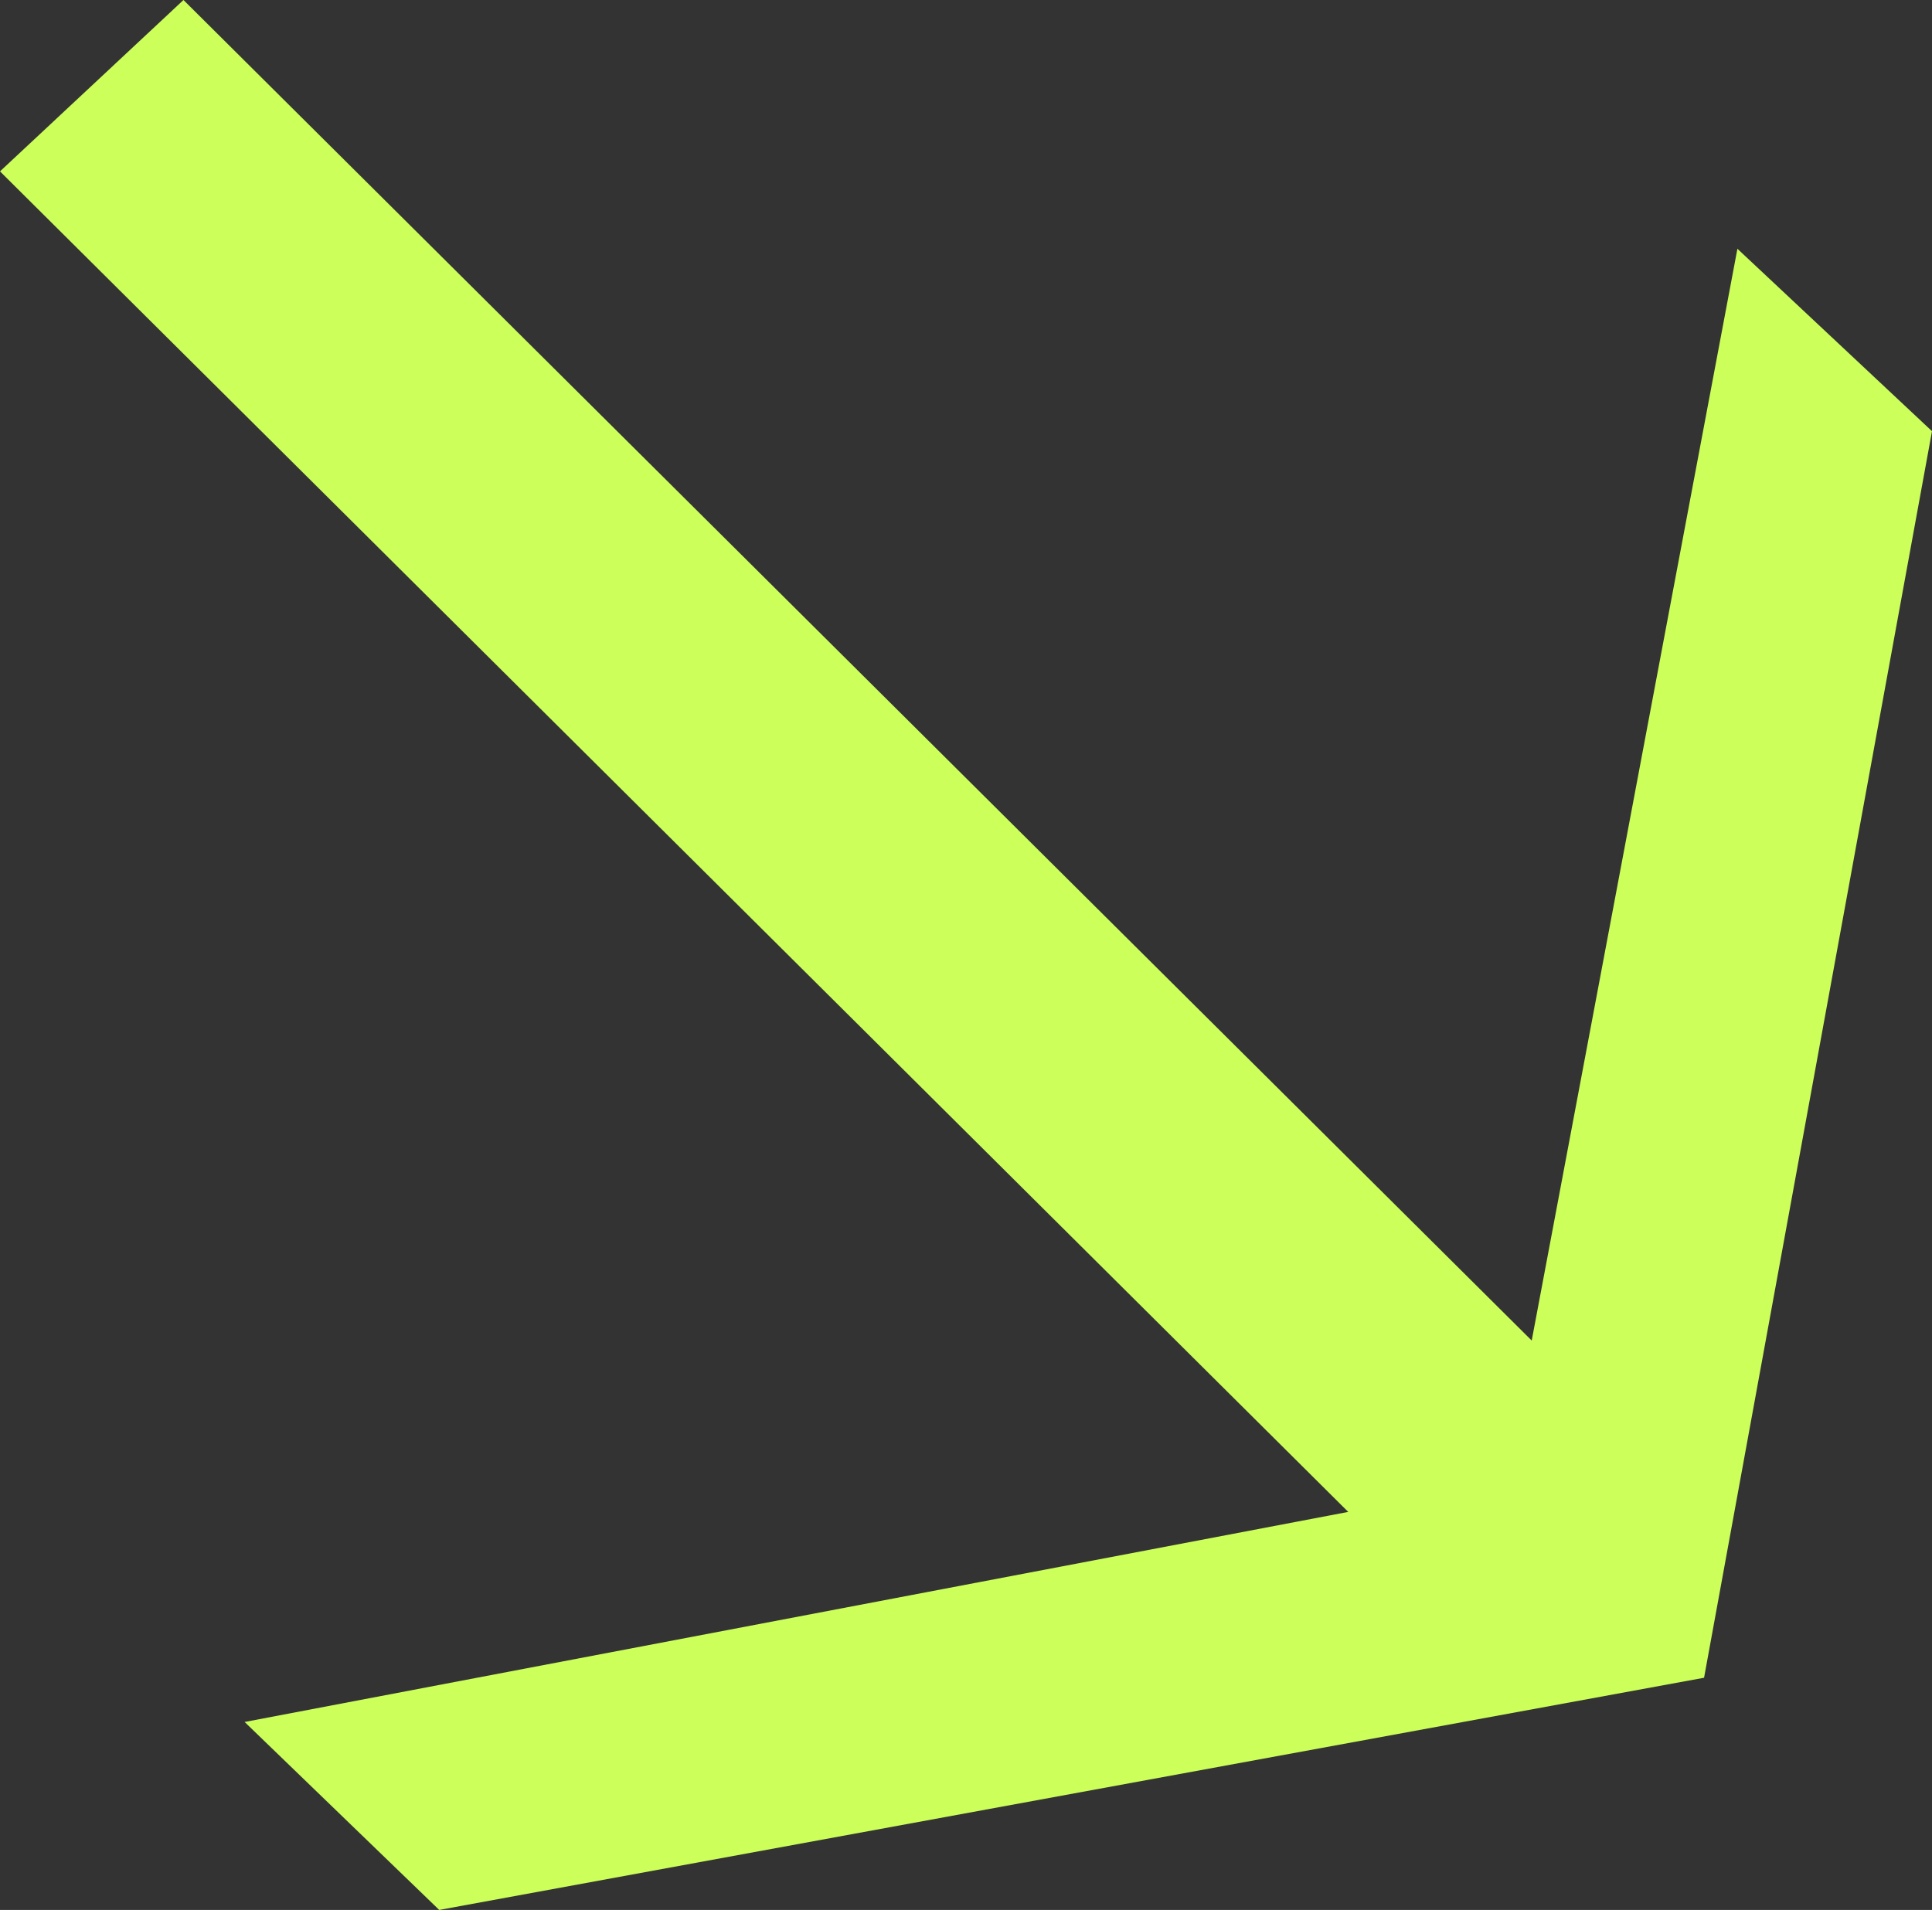 <svg xmlns="http://www.w3.org/2000/svg" width="89" height="88" viewBox="0 0 89 88" fill="none"><rect x="0" y="0" width="89" height="88" fill="#333333" stroke="none"/><path d="M11.269 79.34L62.108 69.661L9.41569e-08 7.896L8.452 9.60527e-07L70.56 61.766L80.036 11.462L89 19.867L78.5 77.302L20.233 88L11.269 79.34Z" fill="#CCFF5A"></path></svg>